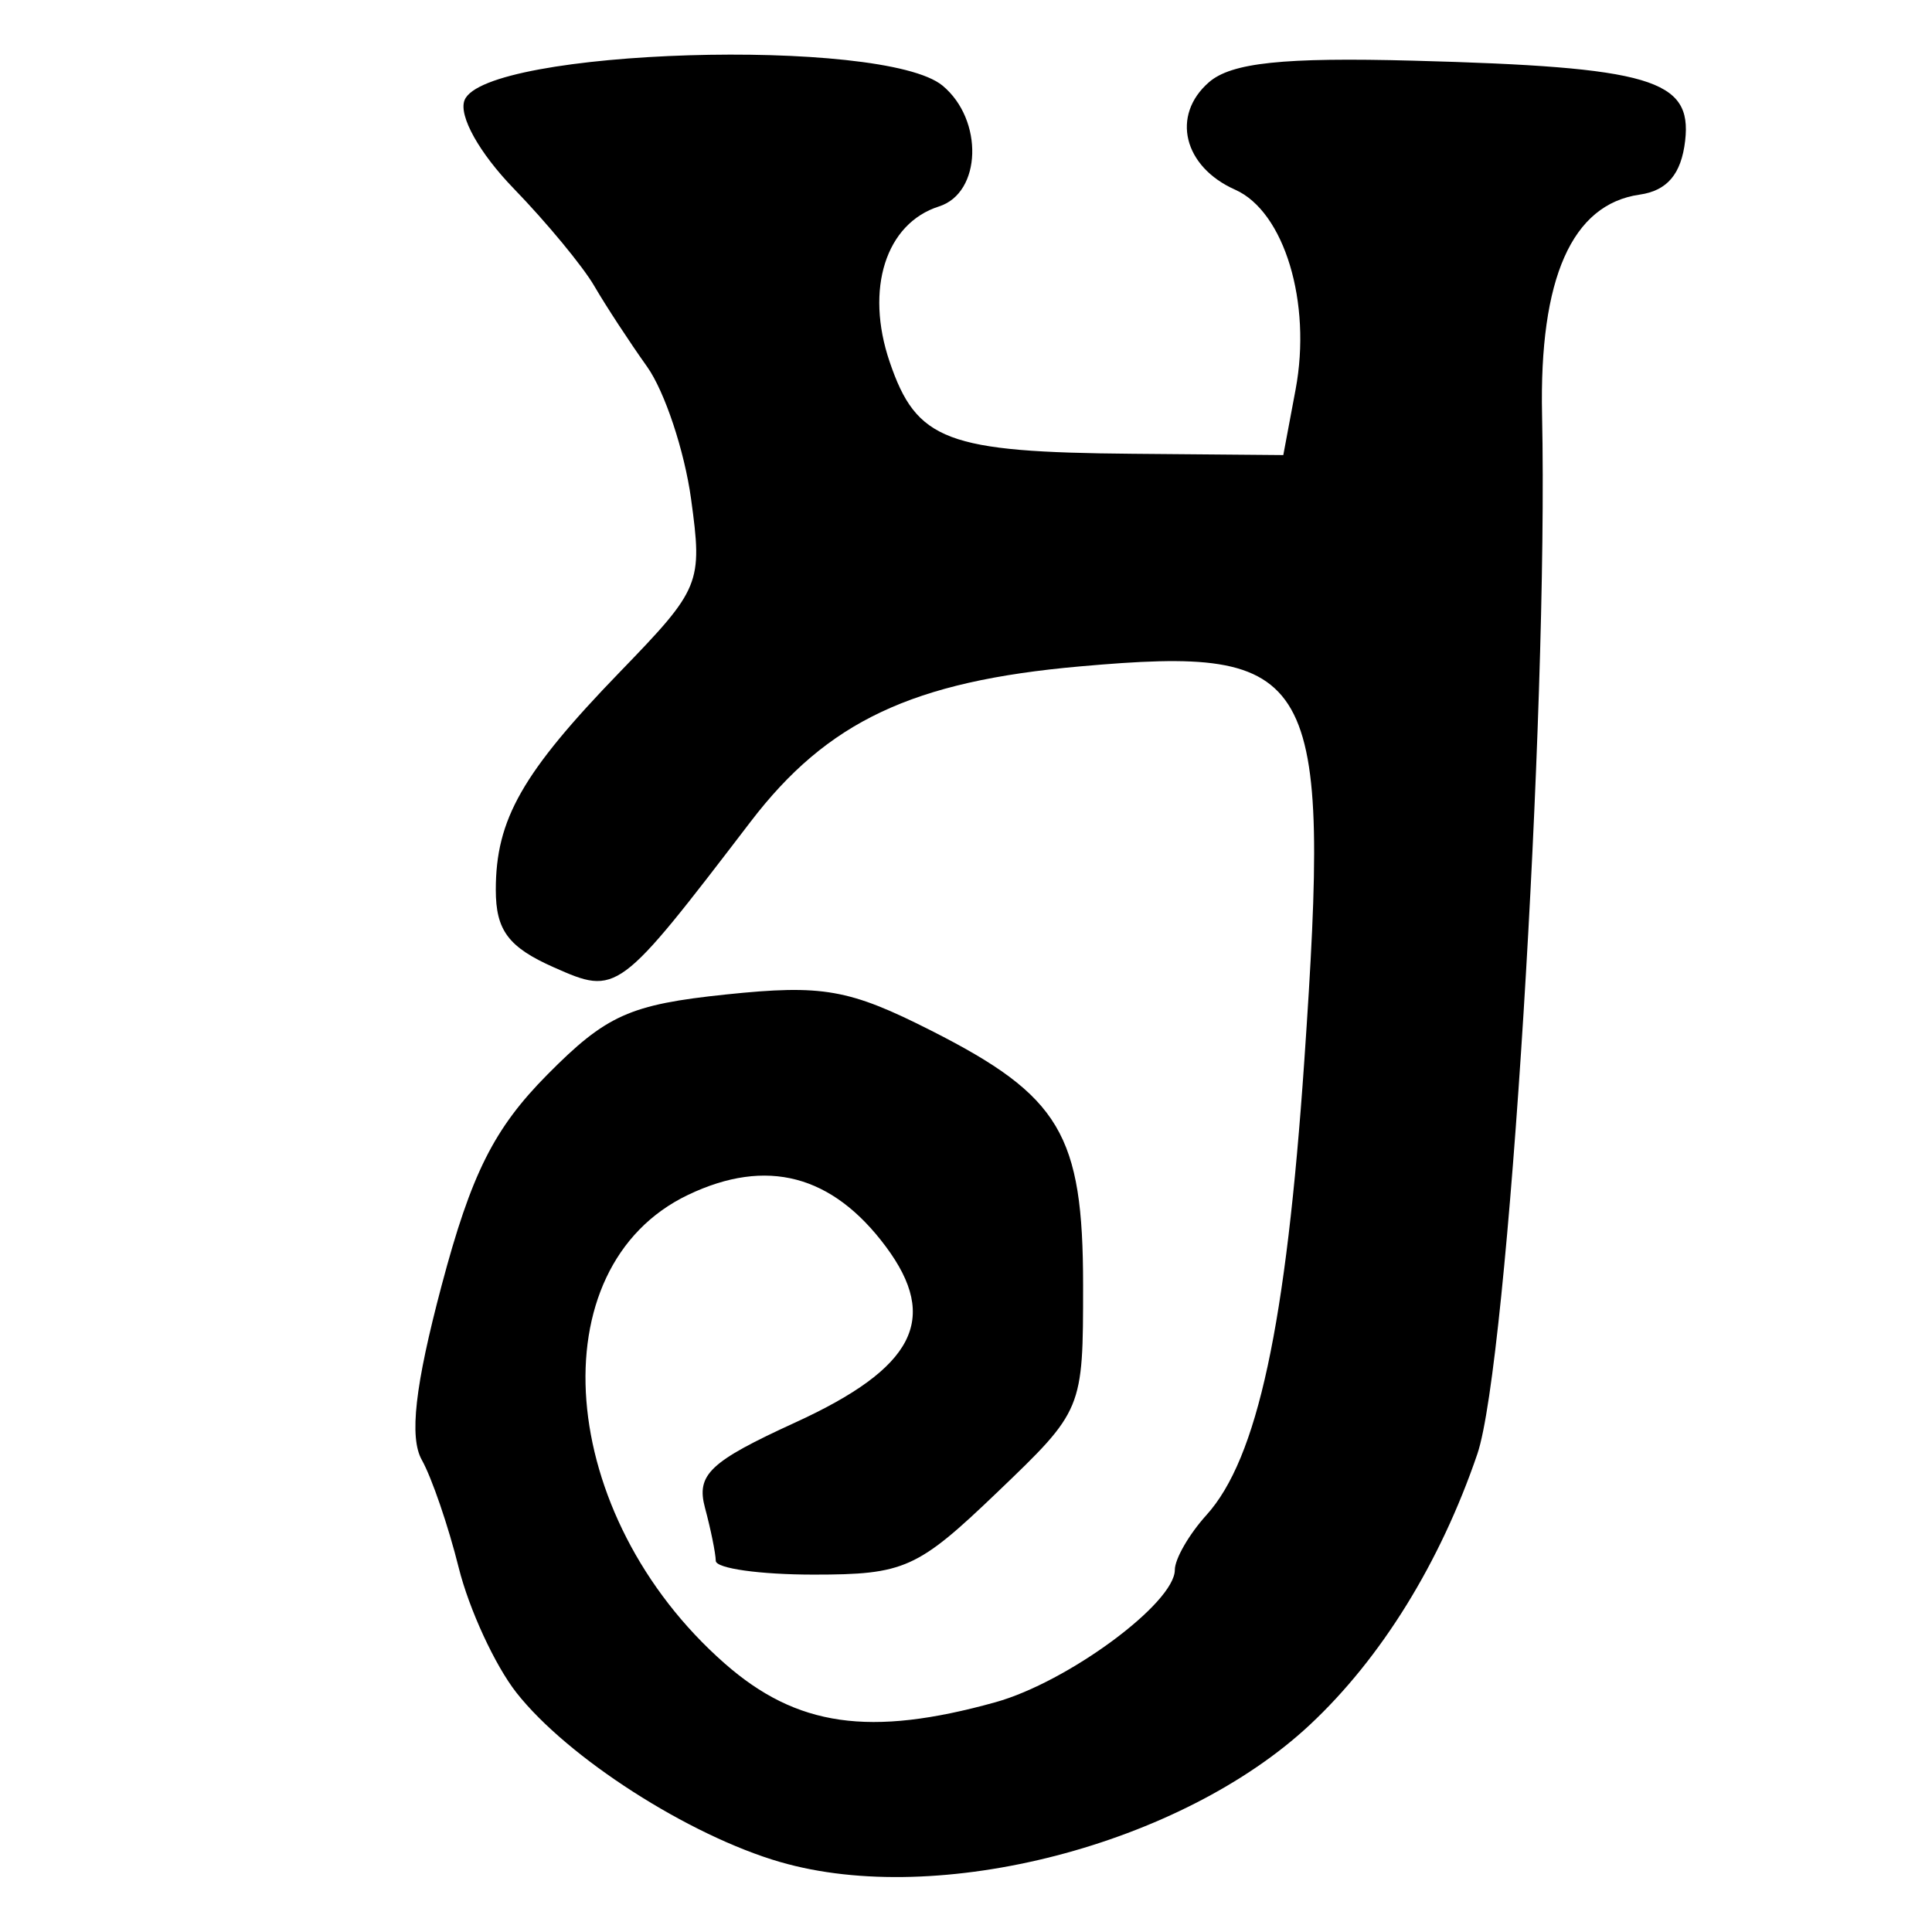 <?xml version="1.0" encoding="UTF-8" standalone="no"?>
<!-- Created with Inkscape (http://www.inkscape.org/) -->

<svg
   xmlns:dc="http://purl.org/dc/elements/1.1/"
   xmlns:cc="http://creativecommons.org/ns#"
   xmlns:rdf="http://www.w3.org/1999/02/22-rdf-syntax-ns#"
   xmlns:svg="http://www.w3.org/2000/svg"
   xmlns="http://www.w3.org/2000/svg"
   xmlns:sodipodi="http://sodipodi.sourceforge.net/DTD/sodipodi-0.dtd"
   xmlns:inkscape="http://www.inkscape.org/namespaces/inkscape"
   width="64px"
   height="64px"
   id="svg2816"
   version="1.1"
   inkscape:version="0.47 r22583"
   sodipodi:docname="gupta_gujarat_au.svg">
  <defs
     id="defs2818">
    <inkscape:perspective
       sodipodi:type="inkscape:persp3d"
       inkscape:vp_x="0 : 32 : 1"
       inkscape:vp_y="0 : 1000 : 0"
       inkscape:vp_z="64 : 32 : 1"
       inkscape:persp3d-origin="32 : 21.333333 : 1"
       id="perspective2824" />
    <inkscape:perspective
       id="perspective2834"
       inkscape:persp3d-origin="0.5 : 0.33333333 : 1"
       inkscape:vp_z="1 : 0.5 : 1"
       inkscape:vp_y="0 : 1000 : 0"
       inkscape:vp_x="0 : 0.5 : 1"
       sodipodi:type="inkscape:persp3d" />
    <inkscape:perspective
       id="perspective2850"
       inkscape:persp3d-origin="0.5 : 0.33333333 : 1"
       inkscape:vp_z="1 : 0.5 : 1"
       inkscape:vp_y="0 : 1000 : 0"
       inkscape:vp_x="0 : 0.5 : 1"
       sodipodi:type="inkscape:persp3d" />
    <inkscape:perspective
       id="perspective2866"
       inkscape:persp3d-origin="0.5 : 0.33333333 : 1"
       inkscape:vp_z="1 : 0.5 : 1"
       inkscape:vp_y="0 : 1000 : 0"
       inkscape:vp_x="0 : 0.5 : 1"
       sodipodi:type="inkscape:persp3d" />
    <inkscape:perspective
       id="perspective2882"
       inkscape:persp3d-origin="0.5 : 0.33333333 : 1"
       inkscape:vp_z="1 : 0.5 : 1"
       inkscape:vp_y="0 : 1000 : 0"
       inkscape:vp_x="0 : 0.5 : 1"
       sodipodi:type="inkscape:persp3d" />
    <inkscape:perspective
       id="perspective2898"
       inkscape:persp3d-origin="0.5 : 0.33333333 : 1"
       inkscape:vp_z="1 : 0.5 : 1"
       inkscape:vp_y="0 : 1000 : 0"
       inkscape:vp_x="0 : 0.5 : 1"
       sodipodi:type="inkscape:persp3d" />
    <inkscape:perspective
       id="perspective2914"
       inkscape:persp3d-origin="0.5 : 0.33333333 : 1"
       inkscape:vp_z="1 : 0.5 : 1"
       inkscape:vp_y="0 : 1000 : 0"
       inkscape:vp_x="0 : 0.5 : 1"
       sodipodi:type="inkscape:persp3d" />
    <inkscape:perspective
       id="perspective2930"
       inkscape:persp3d-origin="0.5 : 0.33333333 : 1"
       inkscape:vp_z="1 : 0.5 : 1"
       inkscape:vp_y="0 : 1000 : 0"
       inkscape:vp_x="0 : 0.5 : 1"
       sodipodi:type="inkscape:persp3d" />
    <inkscape:perspective
       id="perspective2946"
       inkscape:persp3d-origin="0.5 : 0.33333333 : 1"
       inkscape:vp_z="1 : 0.5 : 1"
       inkscape:vp_y="0 : 1000 : 0"
       inkscape:vp_x="0 : 0.5 : 1"
       sodipodi:type="inkscape:persp3d" />
    <inkscape:perspective
       id="perspective2962"
       inkscape:persp3d-origin="0.5 : 0.33333333 : 1"
       inkscape:vp_z="1 : 0.5 : 1"
       inkscape:vp_y="0 : 1000 : 0"
       inkscape:vp_x="0 : 0.5 : 1"
       sodipodi:type="inkscape:persp3d" />
    <inkscape:perspective
       id="perspective2978"
       inkscape:persp3d-origin="0.5 : 0.33333333 : 1"
       inkscape:vp_z="1 : 0.5 : 1"
       inkscape:vp_y="0 : 1000 : 0"
       inkscape:vp_x="0 : 0.5 : 1"
       sodipodi:type="inkscape:persp3d" />
  </defs>
  <sodipodi:namedview
     id="base"
     pagecolor="#ffffff"
     bordercolor="#666666"
     borderopacity="1.0"
     inkscape:pageopacity="0.0"
     inkscape:pageshadow="2"
     inkscape:zoom="3.8890873"
     inkscape:cx="32"
     inkscape:cy="11.429621"
     inkscape:current-layer="layer1"
     showgrid="true"
     inkscape:document-units="px"
     inkscape:grid-bbox="true"
     inkscape:window-width="889"
     inkscape:window-height="765"
     inkscape:window-x="56"
     inkscape:window-y="56"
     inkscape:window-maximized="0" />
  <g
     id="layer1"
     inkscape:label="Layer 1"
     inkscape:groupmode="layer">
    <path
       style="fill:#000000"
       d="M 25.847,61.683 C 22.811,60.801 18.804,58.229 17.109,56.074 16.399,55.172 15.538,53.307 15.195,51.93 14.852,50.552 14.302,48.948 13.974,48.364 c -0.421,-0.748 -0.228,-2.453 0.654,-5.776 0.983,-3.705 1.733,-5.201 3.502,-6.988 1.955,-1.975 2.733,-2.324 5.923,-2.657 3.199,-0.334 4.075,-0.18 6.795,1.198 4.274,2.166 5.031,3.436 5.031,8.438 0,4.125 -0.004,4.134 -2.845,6.856 -2.641,2.531 -3.076,2.726 -6.08,2.726 -1.779,0 -3.239,-0.205 -3.243,-0.456 -0.005,-0.251 -0.165,-1.041 -0.357,-1.755 -0.296,-1.103 0.155,-1.53 2.988,-2.827 3.953,-1.81 4.788,-3.429 3.003,-5.827 -1.775,-2.384 -3.95,-2.955 -6.546,-1.717 -5.021,2.394 -4.38,10.619 1.209,15.527 2.384,2.093 4.801,2.44 8.963,1.284 2.397,-0.666 5.947,-3.284 5.947,-4.387 0,-0.362 0.471,-1.178 1.047,-1.815 1.688,-1.865 2.641,-6.29 3.242,-15.05 0.888,-12.94 0.423,-13.758 -7.428,-13.063 -5.55,0.491 -8.371,1.821 -10.912,5.142 -4.389,5.736 -4.418,5.758 -6.519,4.828 -1.505,-0.666 -1.924,-1.226 -1.924,-2.567 0,-2.337 0.875,-3.874 4.11,-7.218 2.678,-2.767 2.743,-2.927 2.358,-5.736 C 22.673,14.935 22.018,12.965 21.435,12.146 20.852,11.328 20.065,10.125 19.686,9.473 19.307,8.822 18.108,7.371 17.022,6.25 15.878,5.07 15.19,3.838 15.387,3.323 16.042,1.617 29.266,1.213 31.225,2.838 c 1.364,1.132 1.292,3.552 -0.118,4 -1.766,0.561 -2.457,2.735 -1.636,5.149 0.891,2.618 1.879,2.992 8.052,3.045 l 4.988,0.043 0.407,-2.171 C 43.458,10.027 42.544,7.007 40.916,6.284 39.203,5.523 38.788,3.82 40.048,2.724 c 0.745,-0.648 2.463,-0.829 6.774,-0.714 7.859,0.211 9.237,0.617 9.001,2.651 -0.128,1.104 -0.594,1.656 -1.507,1.786 -2.245,0.32 -3.33,2.769 -3.233,7.3 0.211,9.894 -1.132,31.453 -2.144,34.418 -1.228,3.597 -3.182,6.758 -5.544,8.967 -4.258,3.982 -12.313,6.071 -17.548,4.55 z"
       id="path2984" />
  </g>
</svg>
